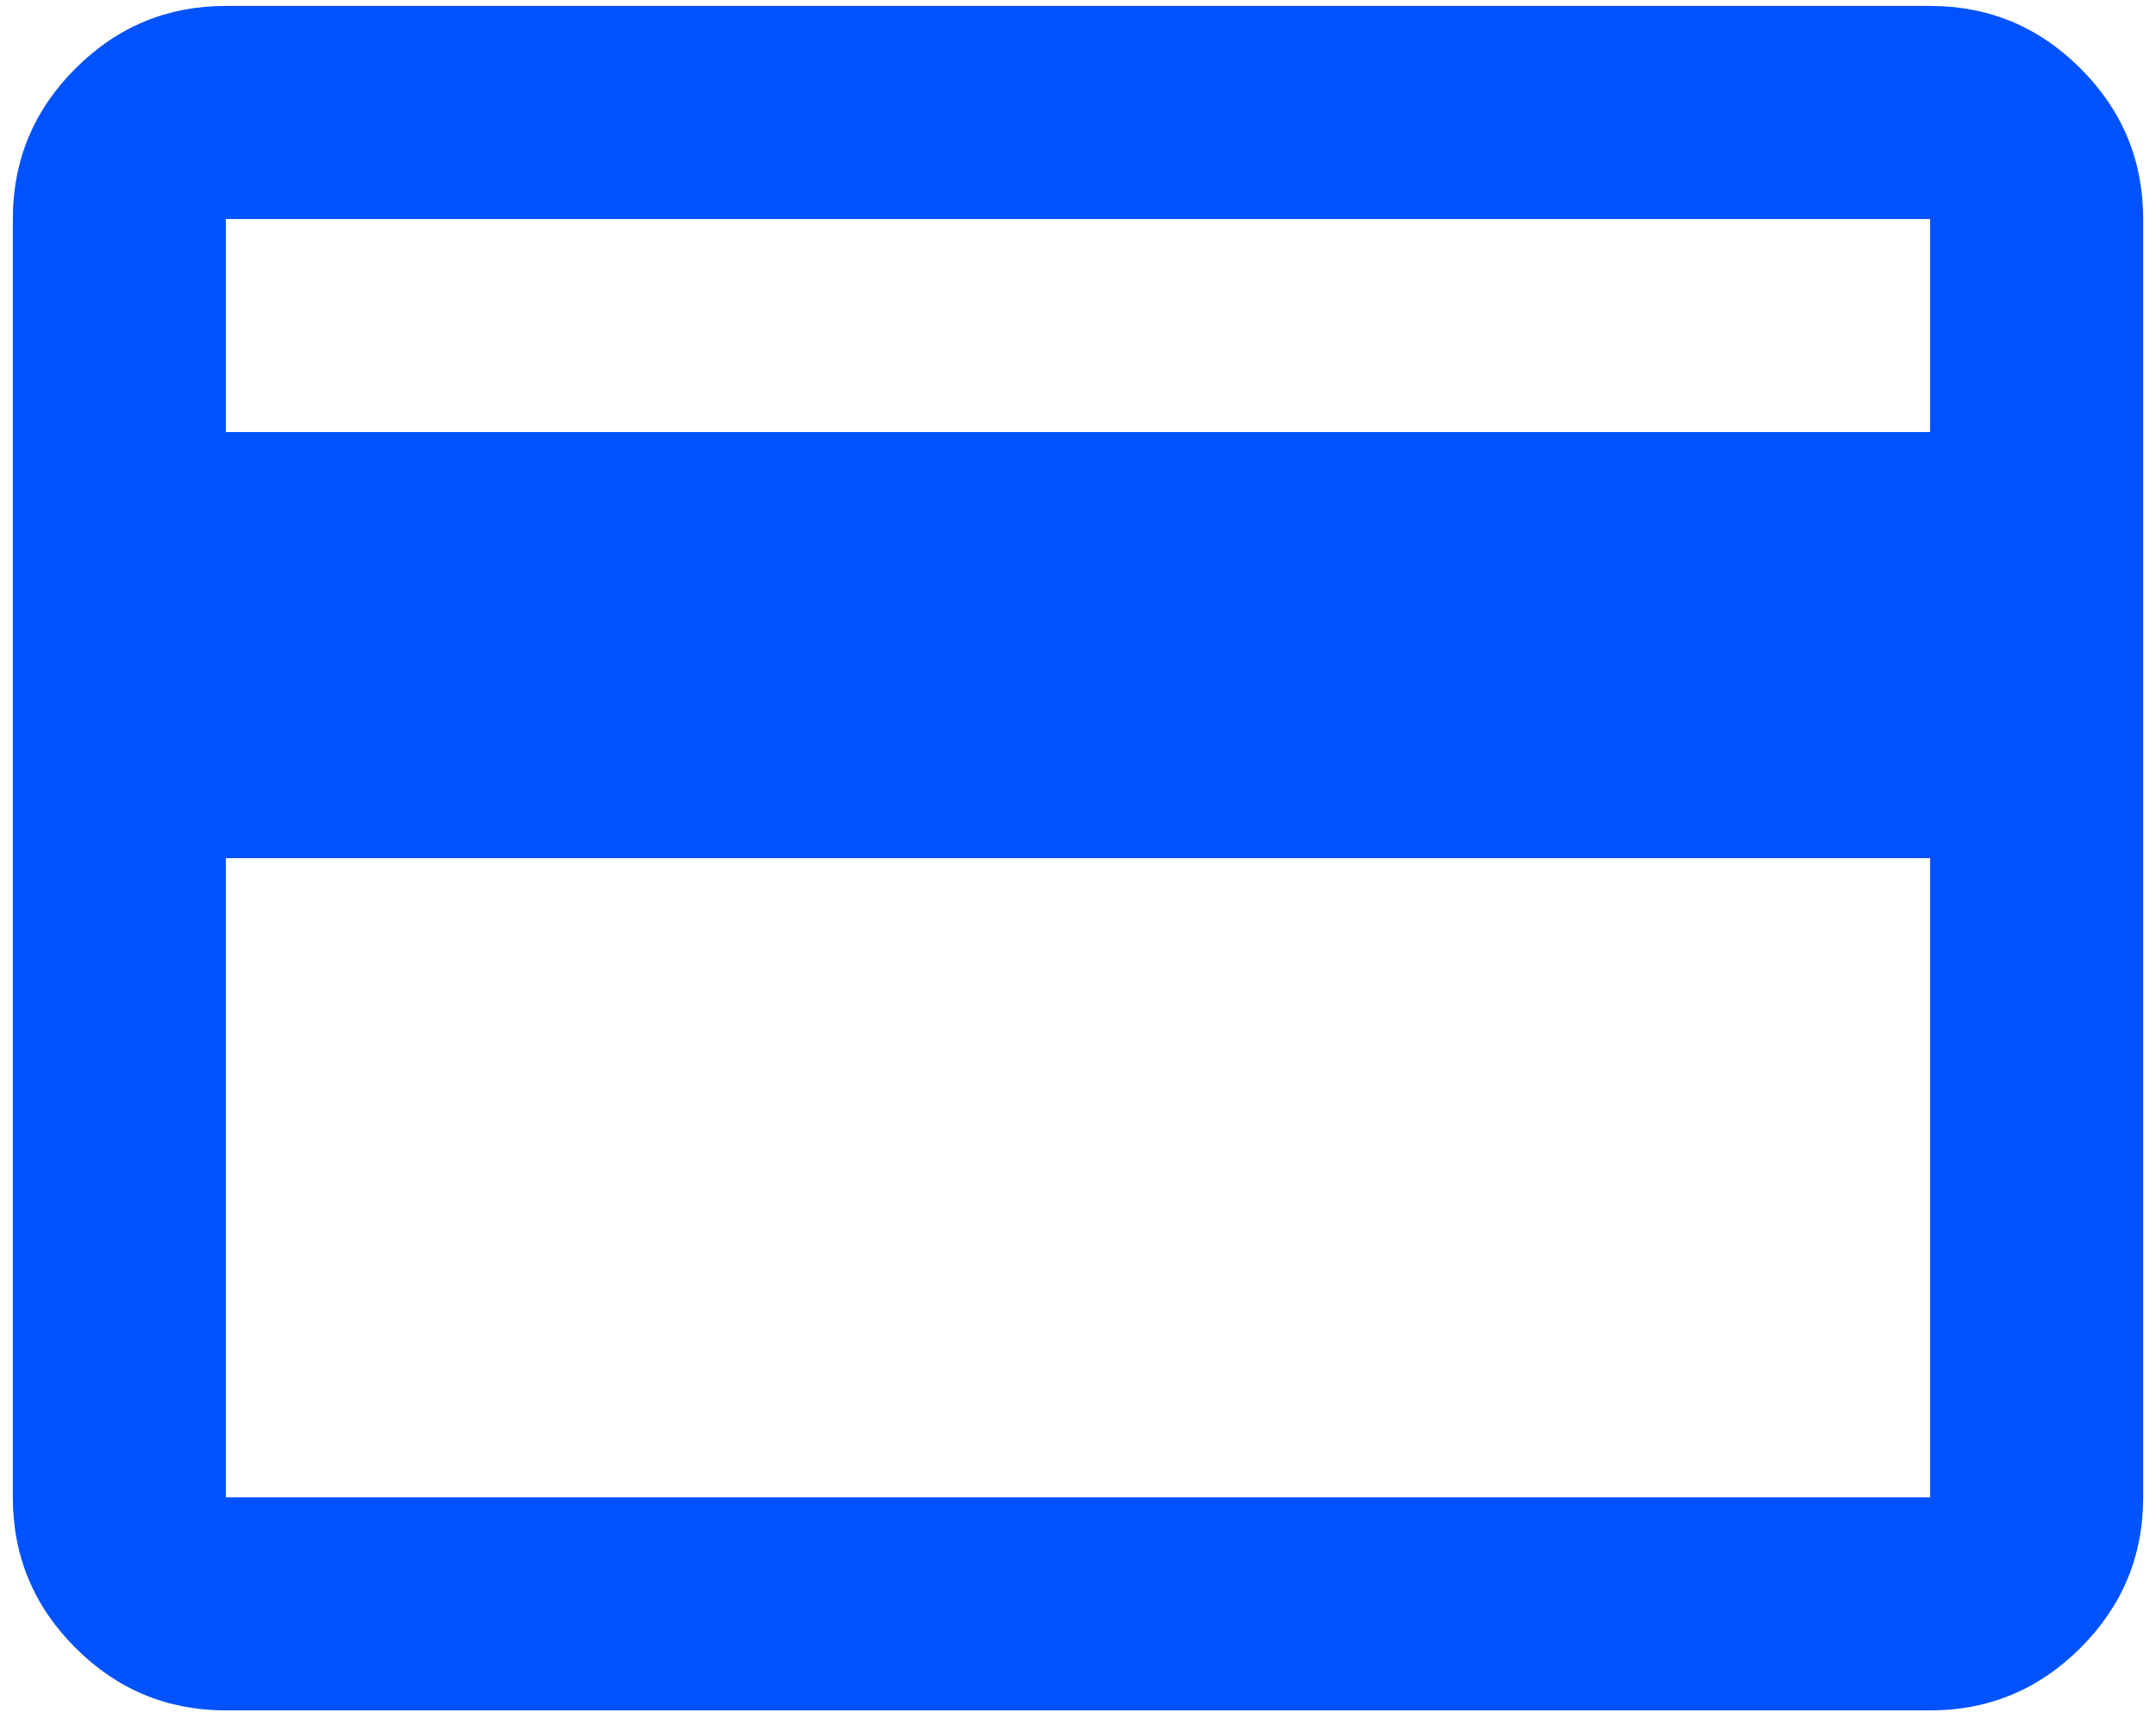 <svg width="105" height="84" viewBox="0 0 105 84" fill="none" xmlns="http://www.w3.org/2000/svg">
<path d="M104.375 10.664V72.914C104.375 75.767 103.359 78.21 101.327 80.241C99.296 82.273 96.853 83.289 94 83.289H11C8.147 83.289 5.704 82.273 3.673 80.241C1.641 78.21 0.625 75.767 0.625 72.914V10.664C0.625 7.811 1.641 5.368 3.673 3.337C5.704 1.305 8.147 0.289 11 0.289H94C96.853 0.289 99.296 1.305 101.327 3.337C103.359 5.368 104.375 7.811 104.375 10.664ZM11 21.039H94V10.664H11V21.039ZM11 41.789V72.914H94V41.789H11Z" fill="#0052FD"/>
</svg>
